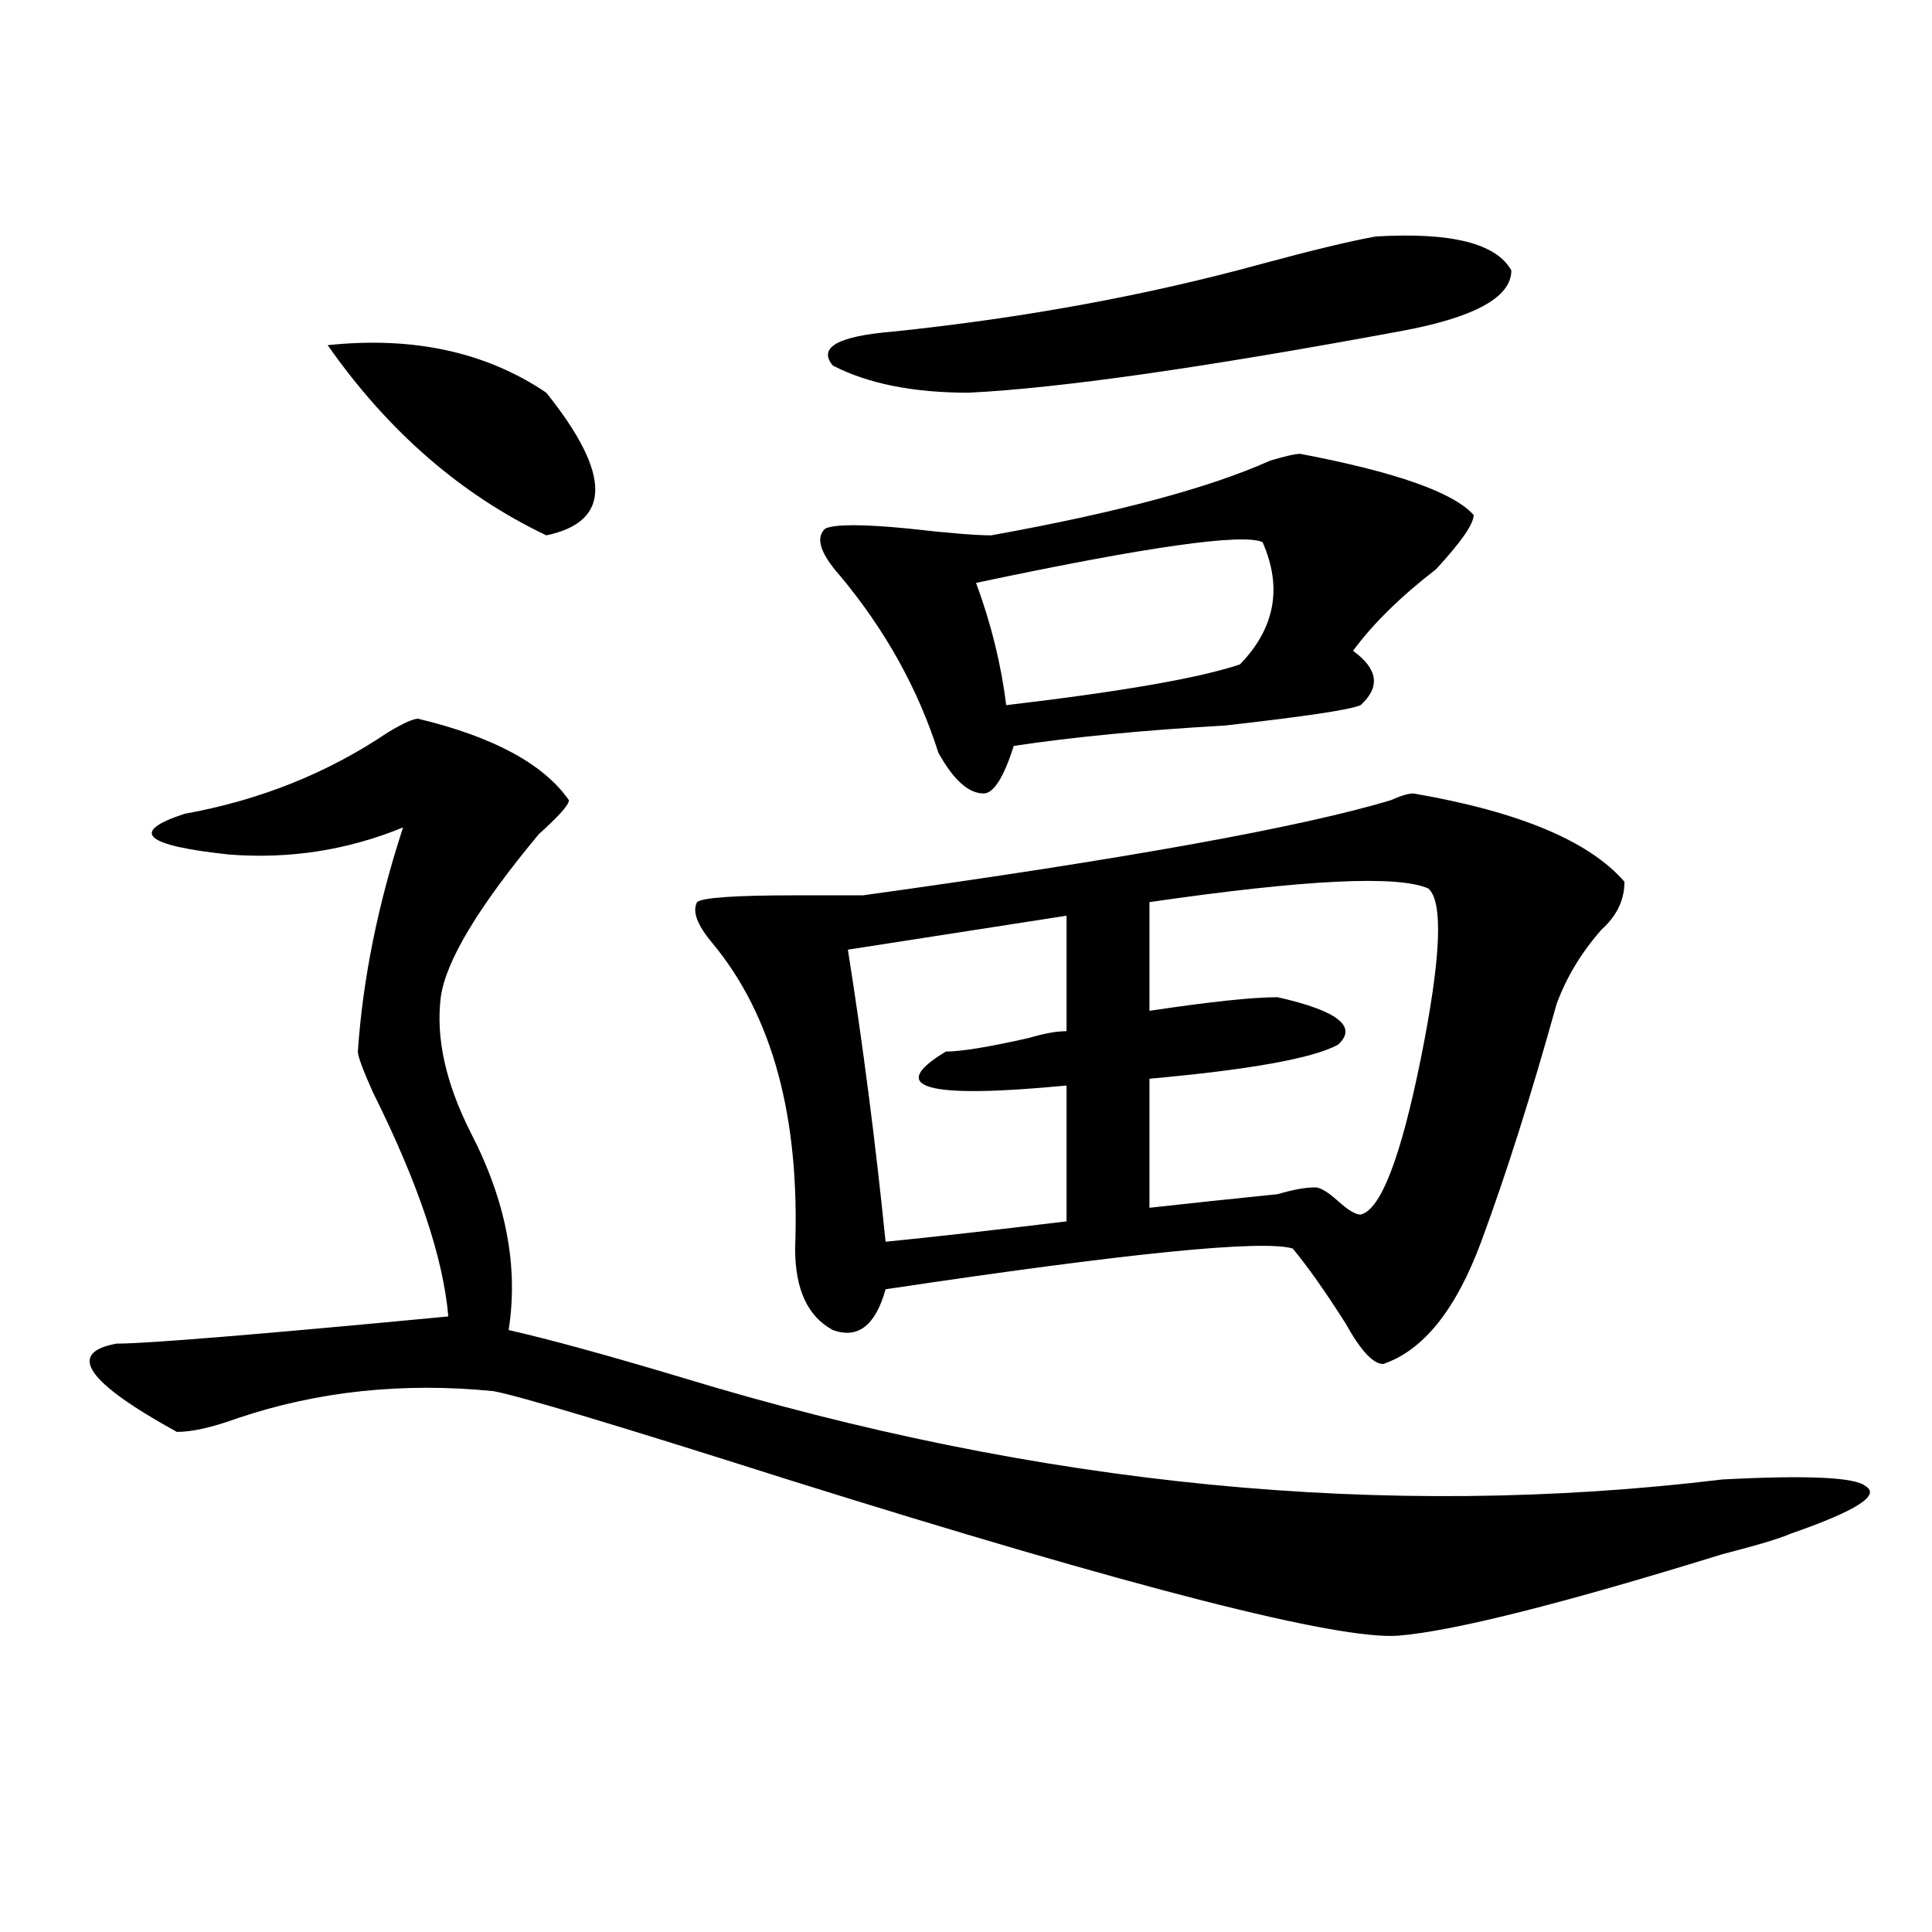<?xml version="1.0" encoding="utf-8"?>
<!-- Generator: Adobe Illustrator 16.0.0, SVG Export Plug-In . SVG Version: 6.00 Build 0)  -->
<!DOCTYPE svg PUBLIC "-//W3C//DTD SVG 1.1//EN" "http://www.w3.org/Graphics/SVG/1.1/DTD/svg11.dtd">
<svg version="1.1" id="图层_1" xmlns="http://www.w3.org/2000/svg" xmlns:xlink="http://www.w3.org/1999/xlink" x="0px" y="0px"
	 width="1000px" height="1000px" viewBox="0 0 1000 1000" enable-background="new 0 0 1000 1000" xml:space="preserve">
<path d="M216.434,372.016c39.023,9.394,64.998,23.456,78.047,42.188c0,2.362-5.244,8.24-15.609,17.578
	c-31.219,37.519-48.17,65.644-50.73,84.375c-2.622,21.094,2.561,44.55,15.609,70.313c18.17,35.156,24.694,69.159,19.512,101.953
	c20.792,4.725,50.73,12.909,89.754,24.609c184.69,56.25,364.198,73.828,538.523,52.734c44.206-2.307,68.9-1.153,74.145,3.516
	c7.805,4.725-5.244,12.909-39.023,24.609c-5.244,2.362-16.951,5.878-35.121,10.547c-83.291,25.763-139.204,39.825-167.801,42.188
	c-31.219,2.307-136.582-24.609-316.09-80.859c-88.474-28.125-139.204-43.341-152.191-45.703c-46.828-4.669-91.096,0-132.68,14.063
	c-13.049,4.725-23.414,7.031-31.219,7.031c-46.828-25.763-57.255-40.979-31.219-45.703c15.609,0,72.803-4.669,171.703-14.063
	c-2.622-30.432-15.609-69.104-39.023-116.016c-5.244-11.7-7.805-18.731-7.805-21.094c2.561-37.463,10.365-76.135,23.414-116.016
	c-28.658,11.756-58.535,16.425-89.754,14.063c-44.268-4.669-52.072-11.7-23.414-21.094c39.023-7.031,74.145-21.094,105.363-42.188
	C208.629,374.378,213.812,372.016,216.434,372.016z M169.605,178.656c44.206-4.669,81.949,3.516,113.168,24.609
	c33.779,42.188,33.779,66.797,0,73.828C238.506,256,200.824,223.206,169.605,178.656z M731.543,410.688
	c54.633,9.394,91.034,24.609,109.266,45.703c0,9.394-3.902,17.578-11.707,24.609c-10.427,11.756-18.231,24.609-23.414,38.672
	c-13.049,46.912-26.036,87.891-39.023,123.047c-13.049,35.156-29.938,56.25-50.73,63.281c-5.244,0-11.707-7.031-19.512-21.094
	c-10.427-16.369-19.512-29.278-27.316-38.672c-15.609-4.669-85.852,2.362-210.727,21.094c-5.244,18.787-14.329,25.818-27.316,21.094
	c-13.049-7.031-19.512-21.094-19.512-42.188c2.561-67.95-11.707-120.685-42.926-158.203c-7.805-9.338-10.427-16.369-7.805-21.094
	c2.561-2.307,19.512-3.516,50.73-3.516c15.609,0,27.316,0,35.121,0c135.24-18.731,226.336-35.156,273.164-49.219
	C725.019,411.896,728.921,410.688,731.543,410.688z M673.008,234.906c49.389,9.394,79.327,19.94,89.754,31.641
	c0,4.725-6.524,14.063-19.512,28.125c-18.231,14.063-32.561,28.125-42.926,42.188c12.987,9.394,14.268,18.787,3.902,28.125
	c-5.244,2.362-28.658,5.878-70.242,10.547c-41.646,2.362-78.047,5.878-109.266,10.547c-5.244,16.425-10.427,24.609-15.609,24.609
	c-7.805,0-15.609-7.031-23.414-21.094c-10.427-32.794-27.316-63.281-50.73-91.406c-10.427-11.7-13.049-19.885-7.805-24.609
	c5.183-2.307,19.512-2.307,42.926,0c20.792,2.362,35.121,3.516,42.926,3.516c64.998-11.7,113.168-24.609,144.387-38.672
	C665.203,236.114,670.386,234.906,673.008,234.906z M712.031,122.406c39.023-2.308,62.438,3.516,70.242,17.578
	c0,14.063-19.512,24.609-58.535,31.641c-101.461,18.786-175.605,29.333-222.434,31.641c-28.658,0-52.072-4.669-70.242-14.063
	c-7.805-9.339,2.561-15.216,31.219-17.578c67.62-7.031,131.338-18.731,191.215-35.156
	C679.471,129.438,698.982,124.769,712.031,122.406z M552.035,473.969l-113.168,17.578c7.805,49.219,14.268,99.646,19.512,151.172
	c23.414-2.307,54.633-5.822,93.656-10.547v-70.313c-72.864,7.031-93.656,1.209-62.438-17.578c7.805,0,22.072-2.307,42.926-7.031
	c7.805-2.307,14.268-3.516,19.512-3.516V473.969z M653.496,280.609c-10.427-4.669-59.877,2.362-148.289,21.094
	c7.805,21.094,12.987,42.188,15.609,63.281c59.815-7.031,100.119-14.063,120.973-21.094
	C659.959,325.159,663.861,304.065,653.496,280.609z M739.348,459.906c-15.609-7.031-63.779-4.669-144.387,7.031v56.25
	c31.219-4.669,53.291-7.031,66.34-7.031c31.219,7.031,41.584,15.271,31.219,24.609c-13.049,7.031-45.548,12.909-97.559,17.578
	v66.797c20.792-2.307,42.926-4.669,66.34-7.031c7.805-2.307,14.268-3.516,19.512-3.516c2.561,0,6.463,2.362,11.707,7.031
	c5.183,4.725,9.085,7.031,11.707,7.031c10.365-2.307,20.792-29.278,31.219-80.859C745.811,496.271,747.152,466.938,739.348,459.906z
	"/>
</svg>
